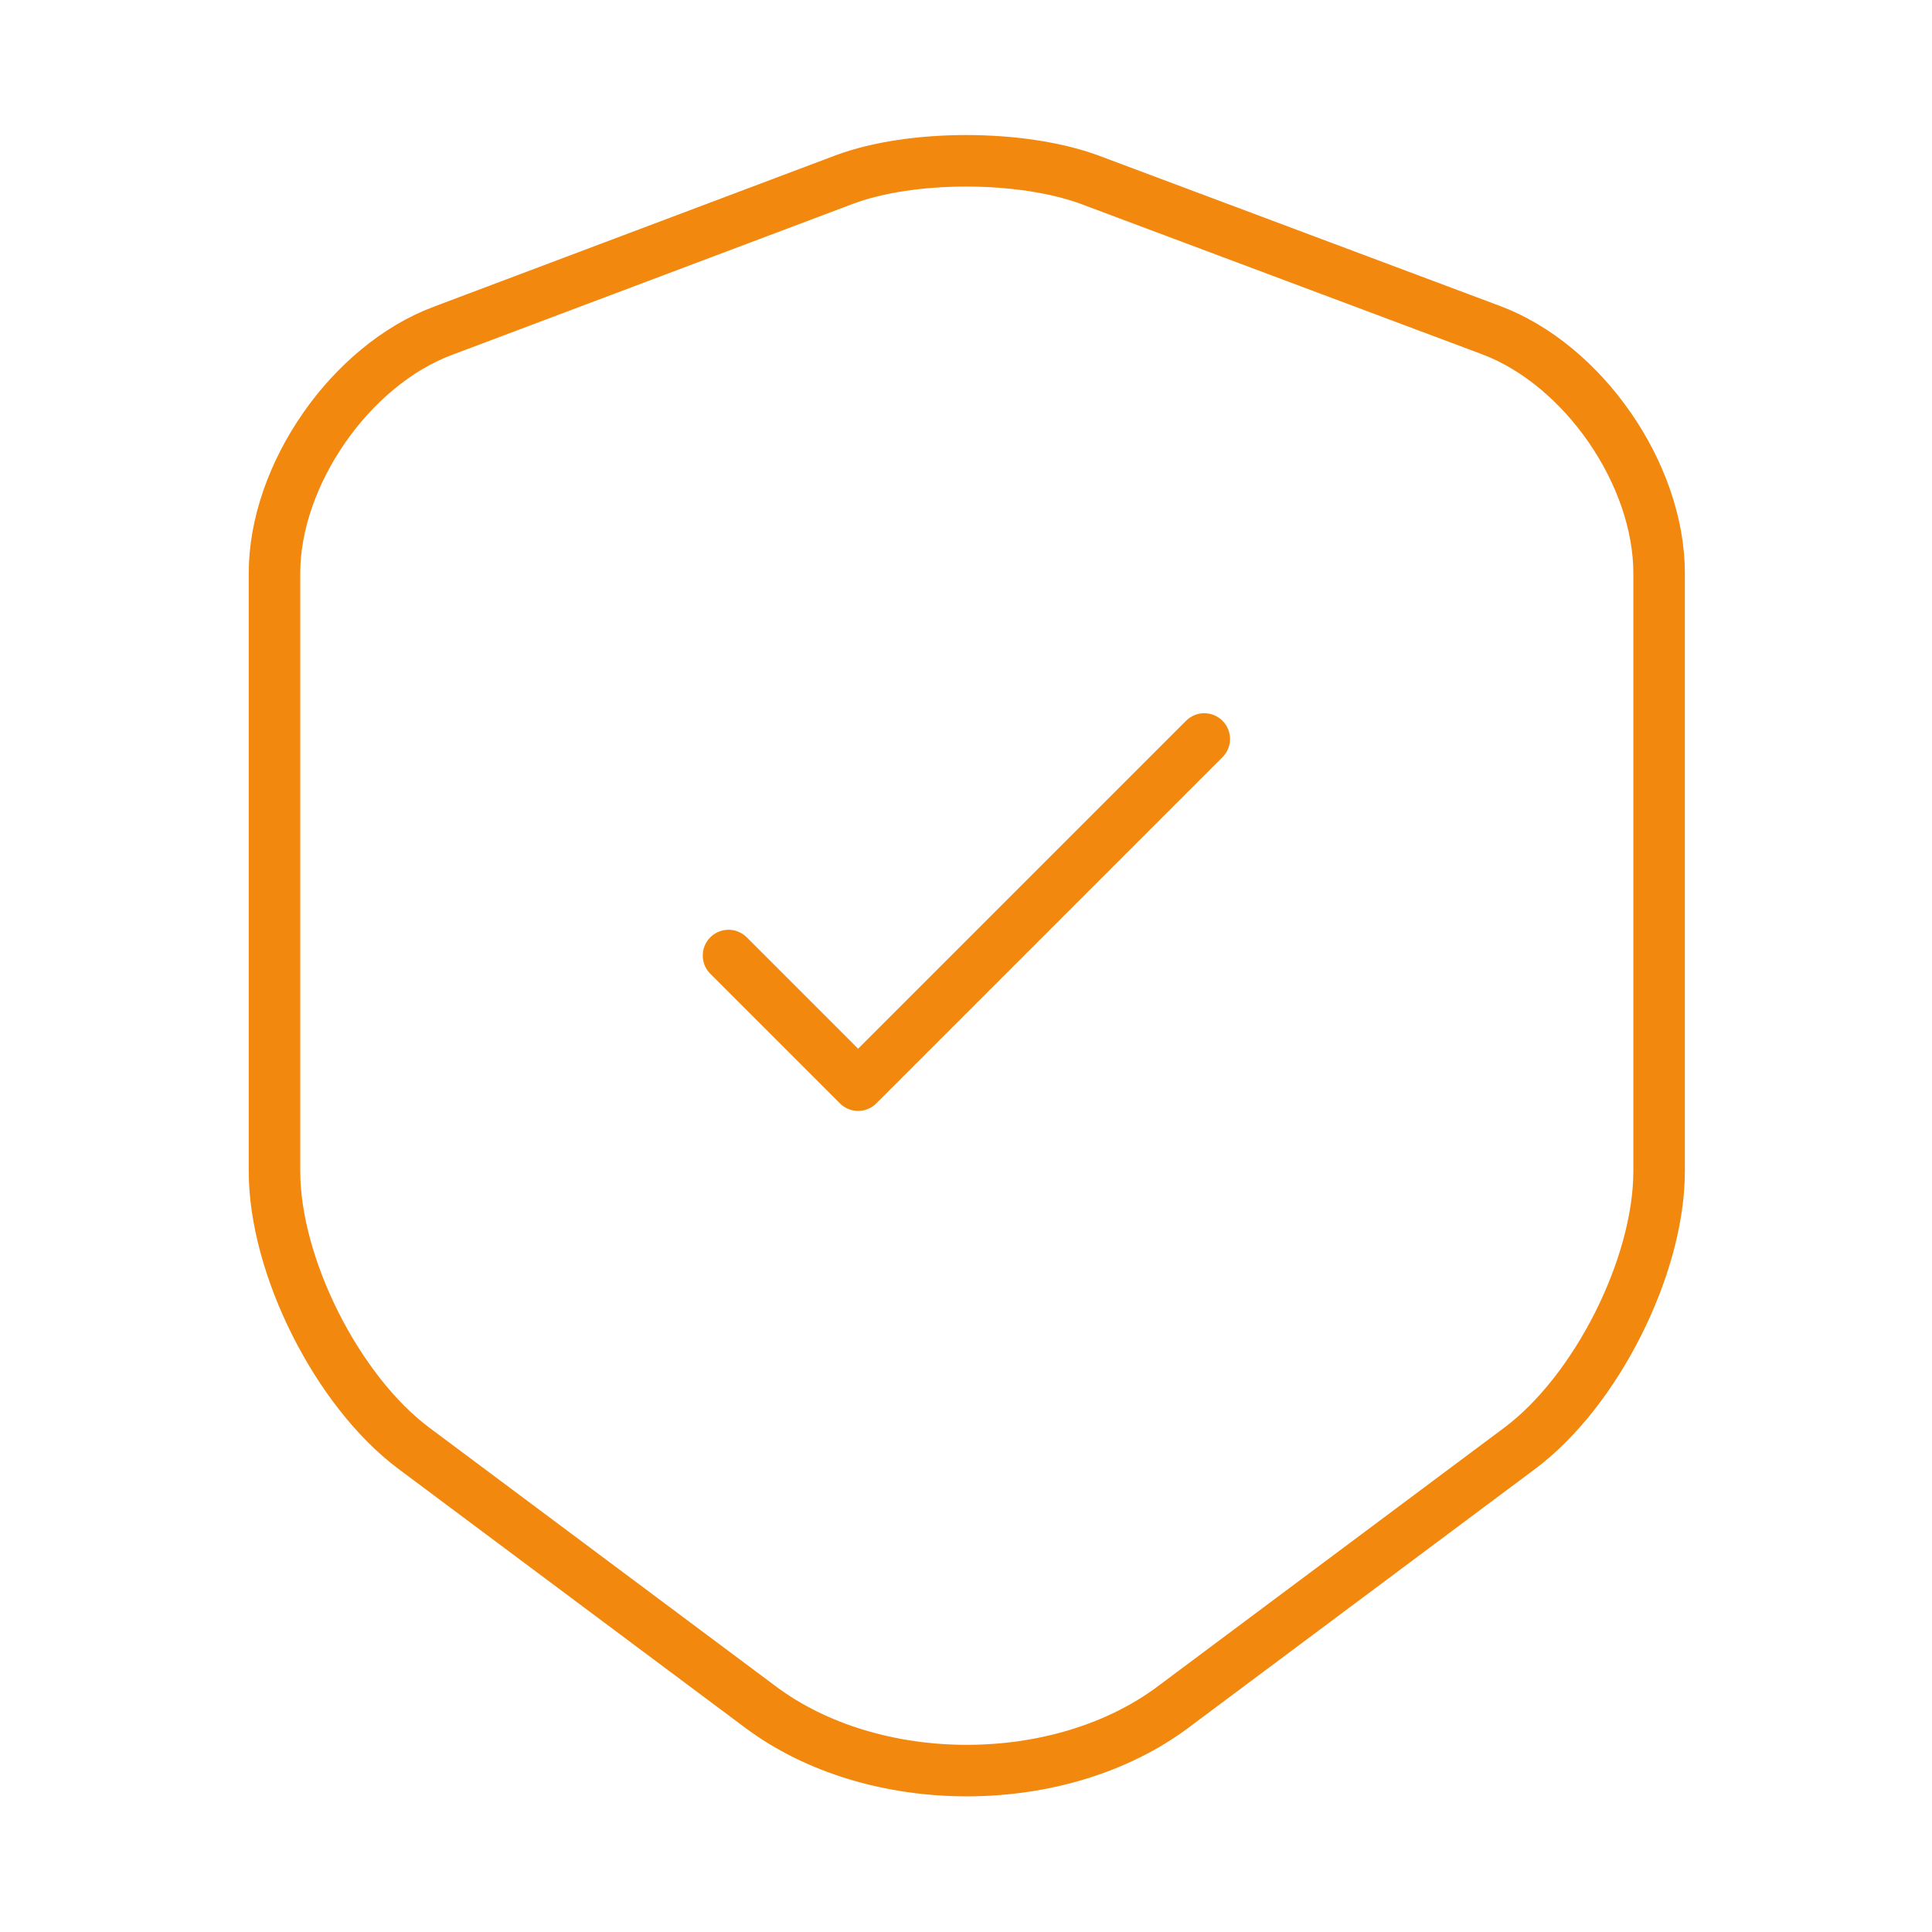 <svg width="150" height="150" viewBox="0 0 150 150" fill="none" xmlns="http://www.w3.org/2000/svg">
<path d="M65.562 13.938L34.375 25.688C27.188 28.375 21.312 36.875 21.312 44.5V90.938C21.312 98.312 26.188 108 32.125 112.438L59 132.5C67.812 139.125 82.312 139.125 91.125 132.5L118 112.438C123.937 108 128.812 98.312 128.812 90.938V44.5C128.812 36.812 122.937 28.312 115.75 25.625L84.562 13.938C79.25 12 70.75 12 65.562 13.938Z" stroke="#F3880E" stroke-width="4" stroke-linecap="round" stroke-linejoin="round"/>
<path d="M56.562 74.188L66.625 84.25L93.5 57.375" stroke="#F3880E" stroke-width="4" stroke-linecap="round" stroke-linejoin="round"/>
</svg>
